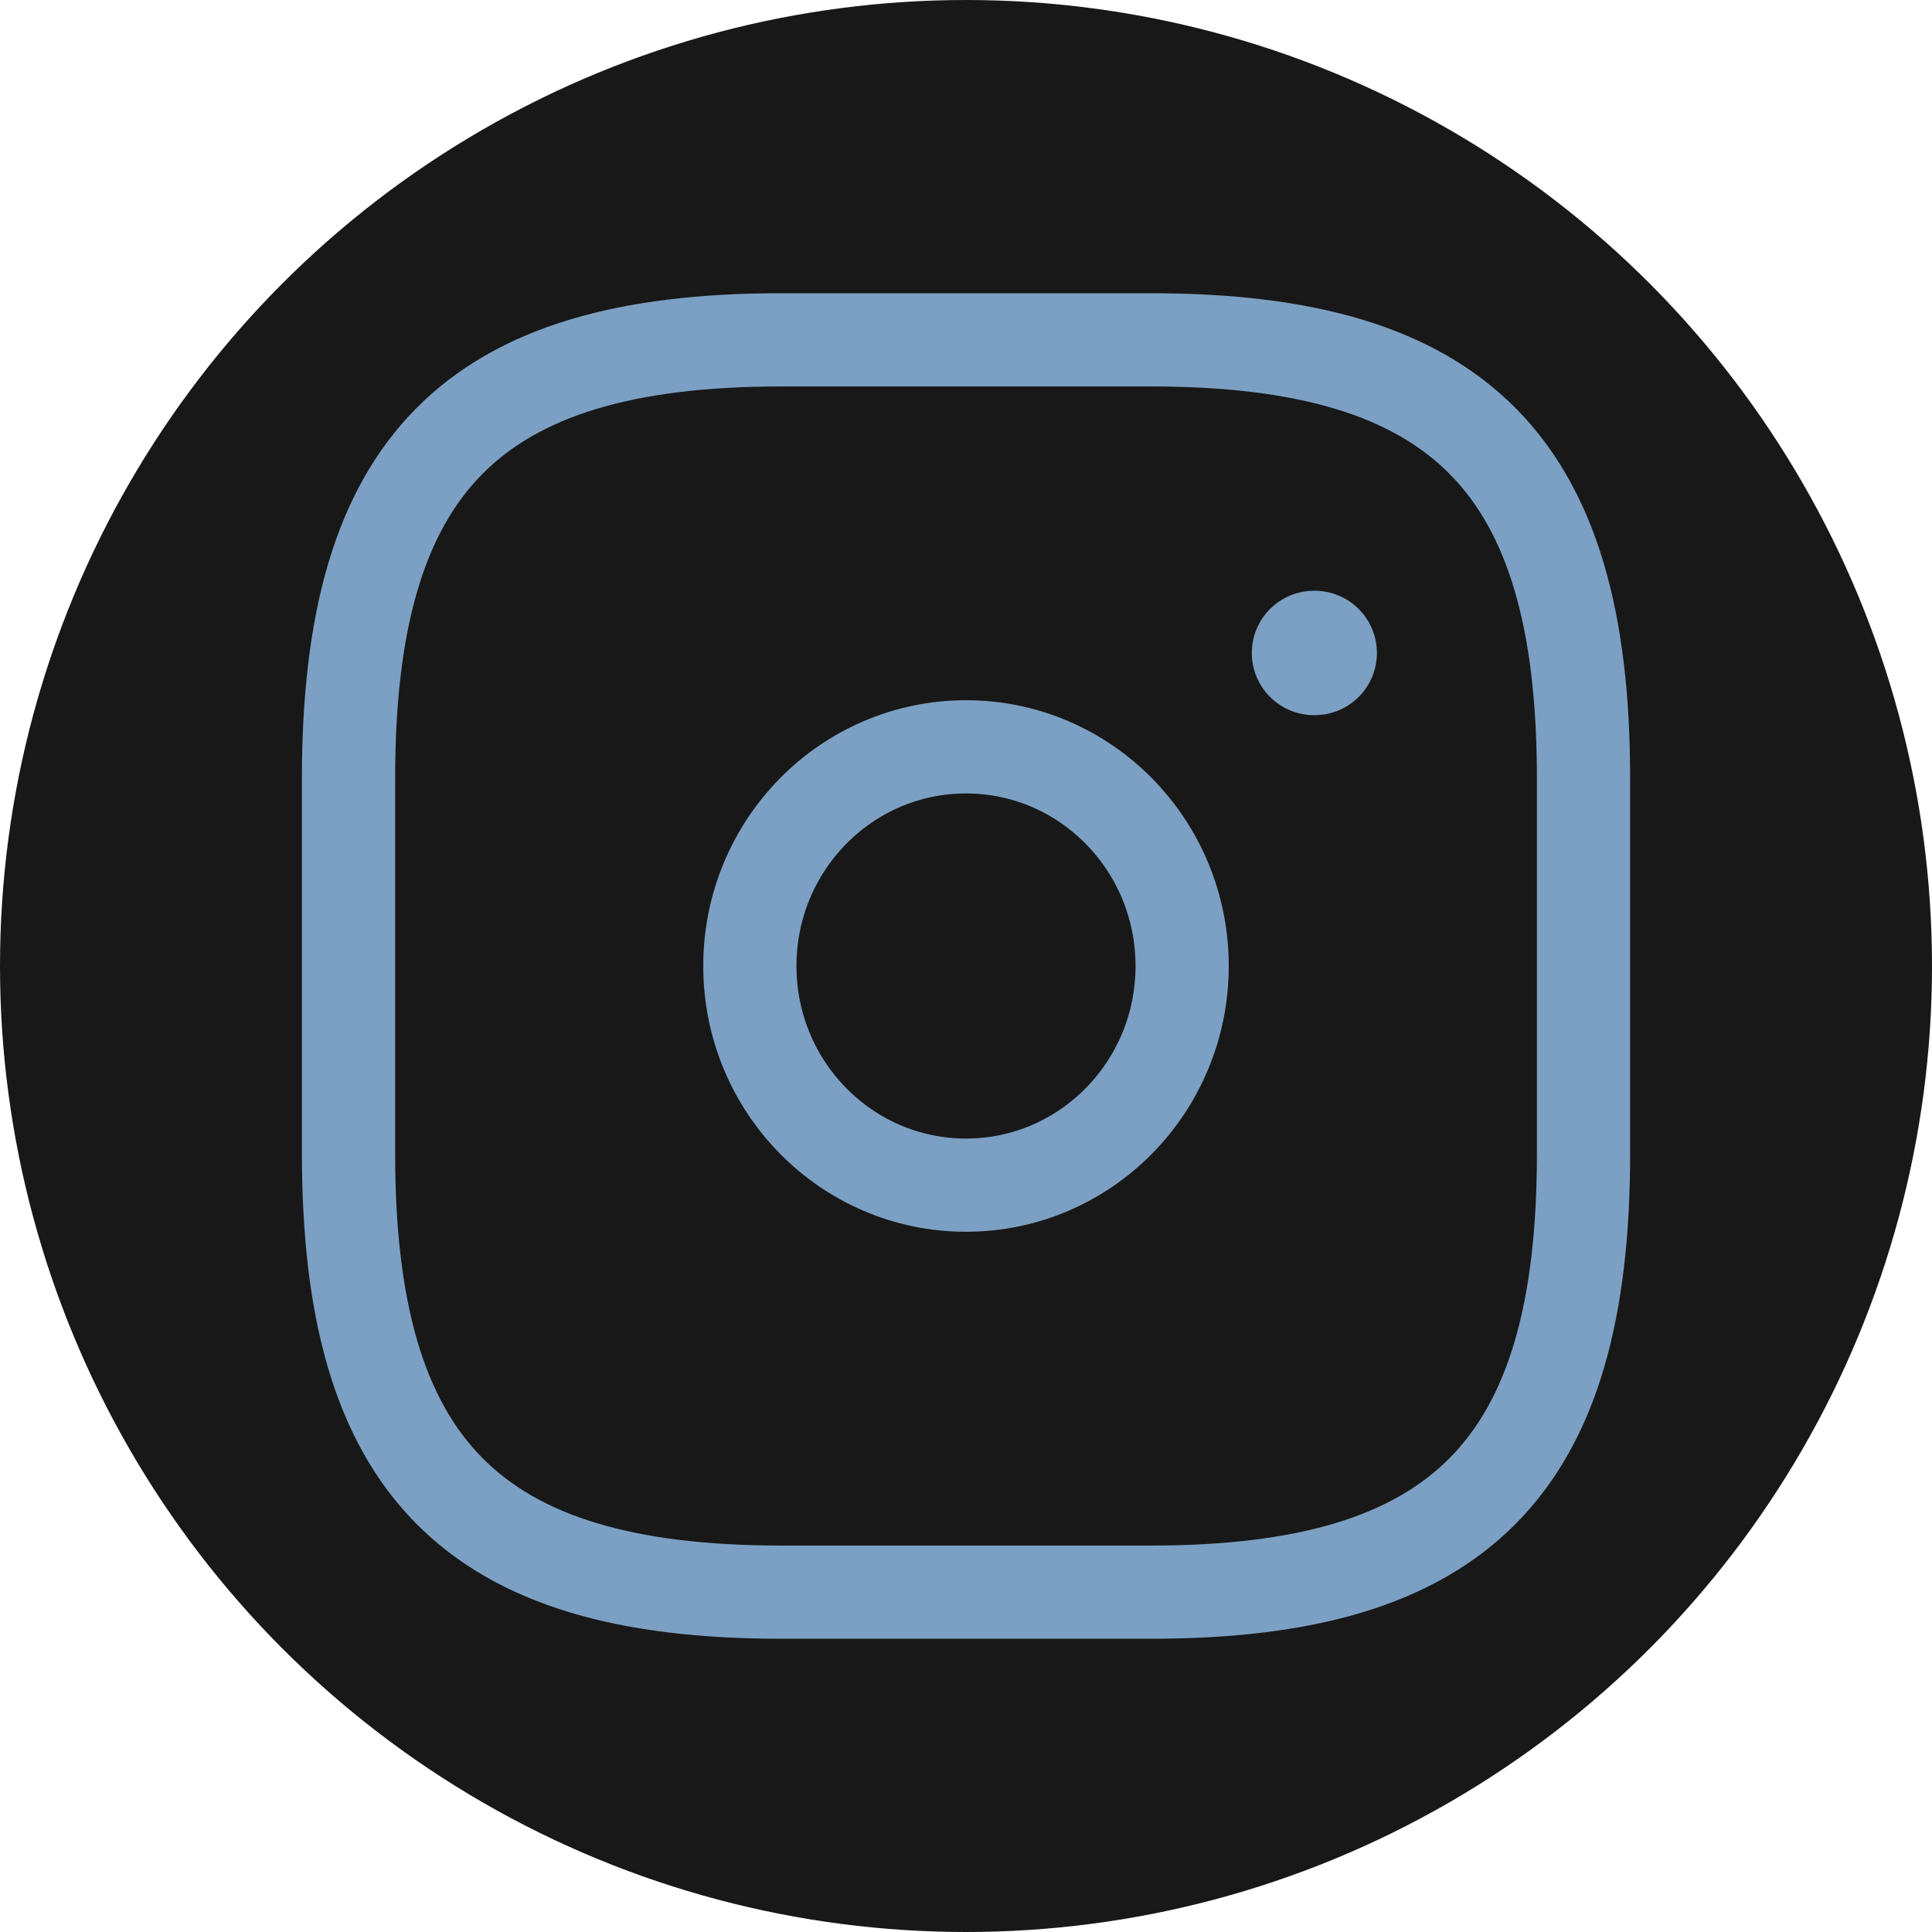 <?xml version="1.0" encoding="UTF-8" standalone="no"?>
<svg
   xmlns:dc="http://purl.org/dc/elements/1.1/"
   xmlns:cc="http://creativecommons.org/ns#"
   xmlns:rdf="http://www.w3.org/1999/02/22-rdf-syntax-ns#"
   xmlns:svg="http://www.w3.org/2000/svg"
   xmlns="http://www.w3.org/2000/svg"
   xmlns:sodipodi="http://sodipodi.sourceforge.net/DTD/sodipodi-0.dtd"
   xmlns:inkscape="http://www.inkscape.org/namespaces/inkscape"
   fill="#000000"
   width="800"
   height="800"
   viewBox="0 0 32 32"
   version="1.1"
   id="svg14"
   sodipodi:docname="Instagram-Logo-Black.svg"
   inkscape:version="0.92.5 (2060ec1f9f, 2020-04-08)">
  <defs
     id="defs18" />
  <sodipodi:namedview
     pagecolor="#ffffff"
     bordercolor="#666666"
     borderopacity="1"
     objecttolerance="10"
     gridtolerance="10"
     guidetolerance="10"
     inkscape:pageopacity="0"
     inkscape:pageshadow="2"
     inkscape:window-width="825"
     inkscape:window-height="480"
     id="namedview16"
     showgrid="false"
     inkscape:zoom="0.295"
     inkscape:cx="400"
     inkscape:cy="400"
     inkscape:window-x="54"
     inkscape:window-y="27"
     inkscape:window-maximized="0"
     inkscape:current-layer="svg14" />
  <circle
     cx="16"
     cy="16"
     r="16"
     fill="#181818"
     id="circle2" />
  <g
     fill="none"
     stroke="#ccac69"
     stroke-linejoin="round"
     id="g12"
     style="stroke:#7ca0c3;stroke-opacity:1">
    <g
       stroke-width="1.544"
       id="g8"
       style="stroke:#7ca0c3;stroke-opacity:1">
      <path
         d="M12.932 26.371h6.137c5.114 0 7.159-2.074 7.159-7.26v-6.222c0-5.185-2.046-7.26-7.159-7.26h-6.137c-5.114 0-7.159 2.074-7.159 7.26v6.222c0 5.185 2.046 7.26 7.159 7.26z"
         fill="#ccac69"
         fill-opacity="0"
         id="path4"
         style="stroke:#7ca0c3;stroke-opacity:1" />
      <path
         d="M16 19.63c1.977 0 3.58-1.625 3.58-3.63s-1.603-3.63-3.58-3.63-3.58 1.625-3.58 3.63 1.603 3.63 3.58 3.63z"
         id="path6"
         style="stroke:#7ca0c3;stroke-opacity:1" />
    </g>
    <path
       d="M21.764 10.815h.012"
       stroke-linecap="round"
       stroke-width="2.06"
       id="path10"
       style="stroke:#7ca0c3;stroke-opacity:1" />
  </g>
</svg>
